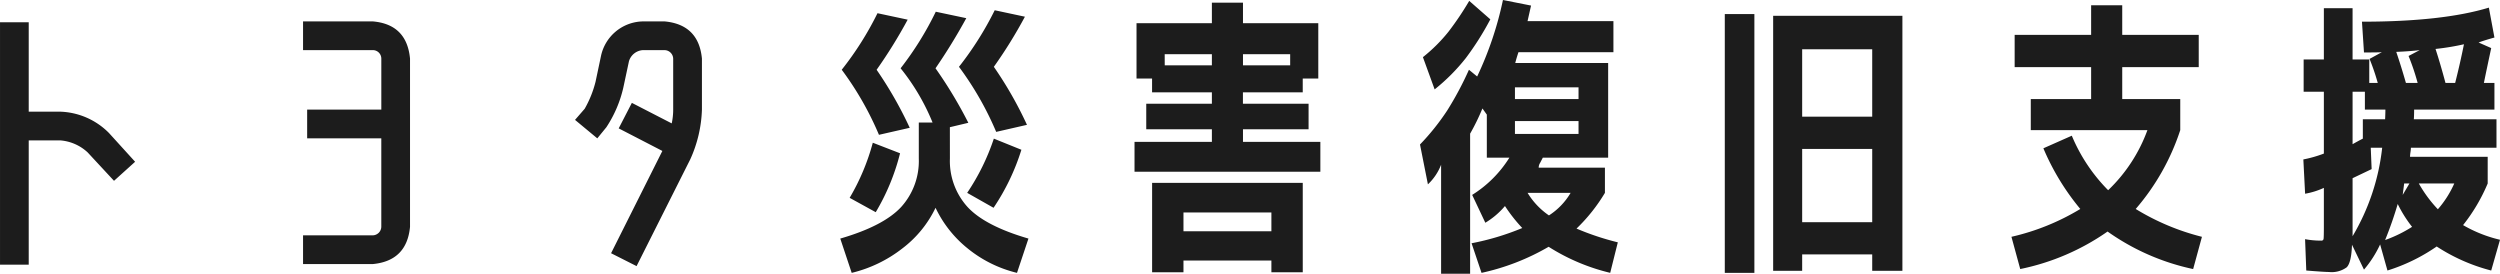 <svg xmlns="http://www.w3.org/2000/svg" width="417.97" height="45.766" viewBox="0 0 417.97 45.766"><path d="M33.516-18.963l4.361,4.8-3.528,3.185-4.41-4.753a7.566,7.566,0,0,0-4.606-2.009H20.09V3.038h-4.8V-37.485h4.8V-22.54h5.243A12,12,0,0,1,33.516-18.963Zm44.1,17.1a1.466,1.466,0,0,0,1.421-1.421v-14.8H66.64v-4.8h12.4v-8.526a1.422,1.422,0,0,0-1.421-1.421H65.954v-4.8H77.616q5.684.49,6.223,6.223V-3.283Q83.3,2.4,77.616,2.94H65.954v-4.8Zm44.1,5.145-4.263-2.156,8.575-17.1-7.3-3.773,2.2-4.263,6.664,3.43a10.81,10.81,0,0,0,.245-2.3v-8.526a1.466,1.466,0,0,0-1.421-1.421h-3.675a2.6,2.6,0,0,0-2.3,1.862l-.931,4.361a20.16,20.16,0,0,1-2.842,6.664l-1.519,1.862-3.724-3.087,1.617-1.862a17.857,17.857,0,0,0,1.813-4.508l.931-4.41a7.3,7.3,0,0,1,6.958-5.684h3.675q5.684.539,6.223,6.223v8.526a21.608,21.608,0,0,1-1.96,8.33Zm40.523-21.952a52.062,52.062,0,0,0-6.223-10.878A52.709,52.709,0,0,0,161.994-39l5.047,1.078a81.444,81.444,0,0,1-5.194,8.379,65.5,65.5,0,0,1,5.537,9.7Zm19.6-.49a52.494,52.494,0,0,0-6.223-10.878,54.077,54.077,0,0,0,5.978-9.457l5.047,1.078a77.346,77.346,0,0,1-5.194,8.379,63.826,63.826,0,0,1,5.537,9.7ZM174.1-14.7a11.455,11.455,0,0,0,2.94,8.085q2.94,3.185,10.192,5.292L185.318,4.41A20.765,20.765,0,0,1,177.061.319,19.359,19.359,0,0,1,171.7-6.468,18.647,18.647,0,0,1,166.159.319a22.248,22.248,0,0,1-8.477,4.092l-1.911-5.733q7.252-2.107,10.192-5.292A11.455,11.455,0,0,0,168.9-14.7v-6.027h2.3a35.955,35.955,0,0,0-5.341-9.065,52.762,52.762,0,0,0,5.88-9.457l5.1,1.078a95.976,95.976,0,0,1-5.145,8.379,73.311,73.311,0,0,1,5.488,9.114l-3.087.735ZM157.339-8.134a36.955,36.955,0,0,0,3.871-9.212l4.557,1.764A36.667,36.667,0,0,1,161.7-5.733Zm19.649-.833a37.139,37.139,0,0,0,4.459-9.065l4.606,1.862a36.97,36.97,0,0,1-4.655,9.7ZM223.1-32.144v1.862h7.889v-1.862Zm-13.083,1.862H217.9v-1.862h-7.889ZM213.15,2.352v1.96h-5.243V-10.633h25.186V4.312H227.85V2.352ZM223.1-17.493h12.936v5H204.967v-5H217.9V-19.6H206.927v-4.263H217.9v-1.911h-10v-2.3h-2.6v-9.261H217.9v-3.43H223.1v3.43H235.69v9.261h-2.6v2.3h-10v1.911h10.976V-19.6H223.1ZM227.85-2.548V-5.684h-14.7v3.136Zm40.719-18.424v2.156H279.2v-2.156Zm0-3.675H279.2v-1.96H268.569Zm5.684,19.453a11.264,11.264,0,0,0,3.626-3.773h-7.2A12.312,12.312,0,0,0,274.253-5.194Zm4.606,2.2a44.9,44.9,0,0,0,6.909,2.3l-1.274,5.1A33.838,33.838,0,0,1,274.2.049,38.484,38.484,0,0,1,262.983,4.41L261.317-.539a43.093,43.093,0,0,0,8.477-2.548A26.015,26.015,0,0,1,266.9-6.762a13.216,13.216,0,0,1-3.283,2.793l-2.2-4.655a19.48,19.48,0,0,0,6.223-6.223h-3.773v-7.2l-.735-1.029a36.52,36.52,0,0,1-2.058,4.214V4.557h-4.851V-13.671a8.907,8.907,0,0,1-2.205,3.283l-1.323-6.664a39.273,39.273,0,0,0,4.533-5.66,54.652,54.652,0,0,0,3.651-6.835l1.372,1.127a57.246,57.246,0,0,0,4.312-12.789l4.7.931q-.147.637-.588,2.6h14.357v5.194H269.157q-.343,1.029-.539,1.813h15.533v15.827H273.224q-.147.294-.441.858a1.459,1.459,0,0,0-.245.808h11.074v4.214A28.776,28.776,0,0,1,278.859-2.989ZM255.143-26.264l-1.96-5.39a26.826,26.826,0,0,0,4.263-4.239,50.355,50.355,0,0,0,3.479-5.169l3.528,3.087a48.043,48.043,0,0,1-4.091,6.468A32.182,32.182,0,0,1,255.143-26.264Zm61.446,22.2H328.3v-12.25H316.589Zm0,5.39V4.067h-4.851v-42.63h21.609V4.067H328.3V1.323ZM303.653,4.41V-38.857H308.6V4.41ZM328.3-21.707v-11.27H316.589v11.27Zm28.616,5.292,4.753-2.107a28.533,28.533,0,0,0,6.076,9.114,26.357,26.357,0,0,0,6.566-10.045h-19.5v-5.194H364.9v-5.341H352.114v-5.39H364.9v-4.949H370.1v4.949h12.789v5.39H370.1v5.341h9.7v5.194a38.377,38.377,0,0,1-7.448,13.181,39.635,39.635,0,0,0,11.074,4.655l-1.47,5.39A38.557,38.557,0,0,1,367.647-2.5a39.118,39.118,0,0,1-14.6,6.272l-1.47-5.39A38.951,38.951,0,0,0,363.09-6.272,40.475,40.475,0,0,1,356.916-16.415Zm62.573-10.927a38.537,38.537,0,0,0-1.519-4.508l1.862-.98q-1.617.2-3.92.294.833,2.45,1.617,5.194Zm6.272,0q.833-3.283,1.47-6.468a40.807,40.807,0,0,1-4.753.784q.784,2.4,1.666,5.684ZM414.05-21.266q.049-1.078.049-1.617h-3.43v-2.989h-2.058V-17.1q1.029-.588,1.715-.931v-3.234Zm-.49,4.753h-1.911l.147,3.577-3.185,1.519v9.7A36.776,36.776,0,0,0,413.56-16.513Zm4.557,5.978h-.882l-.245,1.911Zm.441,7.252a21.1,21.1,0,0,1-2.4-3.822,63.278,63.278,0,0,1-2.107,6.027A22.3,22.3,0,0,0,418.558-3.283Zm4.312-2.94a16.9,16.9,0,0,0,2.744-4.312h-5.929A21.716,21.716,0,0,0,422.87-6.223Zm-12.691-31.36q13.475,0,21.217-2.352l.931,5q-1.764.49-2.646.833l2.107.931q-.735,3.43-1.225,5.831h1.764v4.459H418.9q0,1.029-.049,1.617H432.67v4.753H418.362a5.977,5.977,0,0,1-.073.76,5.972,5.972,0,0,0-.074.76H431.2v4.459a29.657,29.657,0,0,1-4.116,6.958,22.411,22.411,0,0,0,6.174,2.45l-1.47,5.145A30.6,30.6,0,0,1,422.674,0a30.206,30.206,0,0,1-8.232,4.018L413.217-.343a18.437,18.437,0,0,1-2.7,4.214L408.513-.294q-.1,2.989-.882,3.773a4.263,4.263,0,0,1-2.989.784q-.784,0-3.773-.245l-.2-5.243a13.818,13.818,0,0,0,2.7.245.342.342,0,0,0,.392-.294q.049-.294.049-2.009V-9.8a12.529,12.529,0,0,1-3.136.98l-.294-5.733a20.589,20.589,0,0,0,3.43-.98V-25.872h-3.381v-5.39h3.381v-8.575h4.8v8.575H411.4v3.92h1.421a36.808,36.808,0,0,0-1.372-4.018l2.058-1.127q-.392.049-2.989.049Z" transform="translate(-15.288 41.209)" fill="#1c1c1c"/></svg>